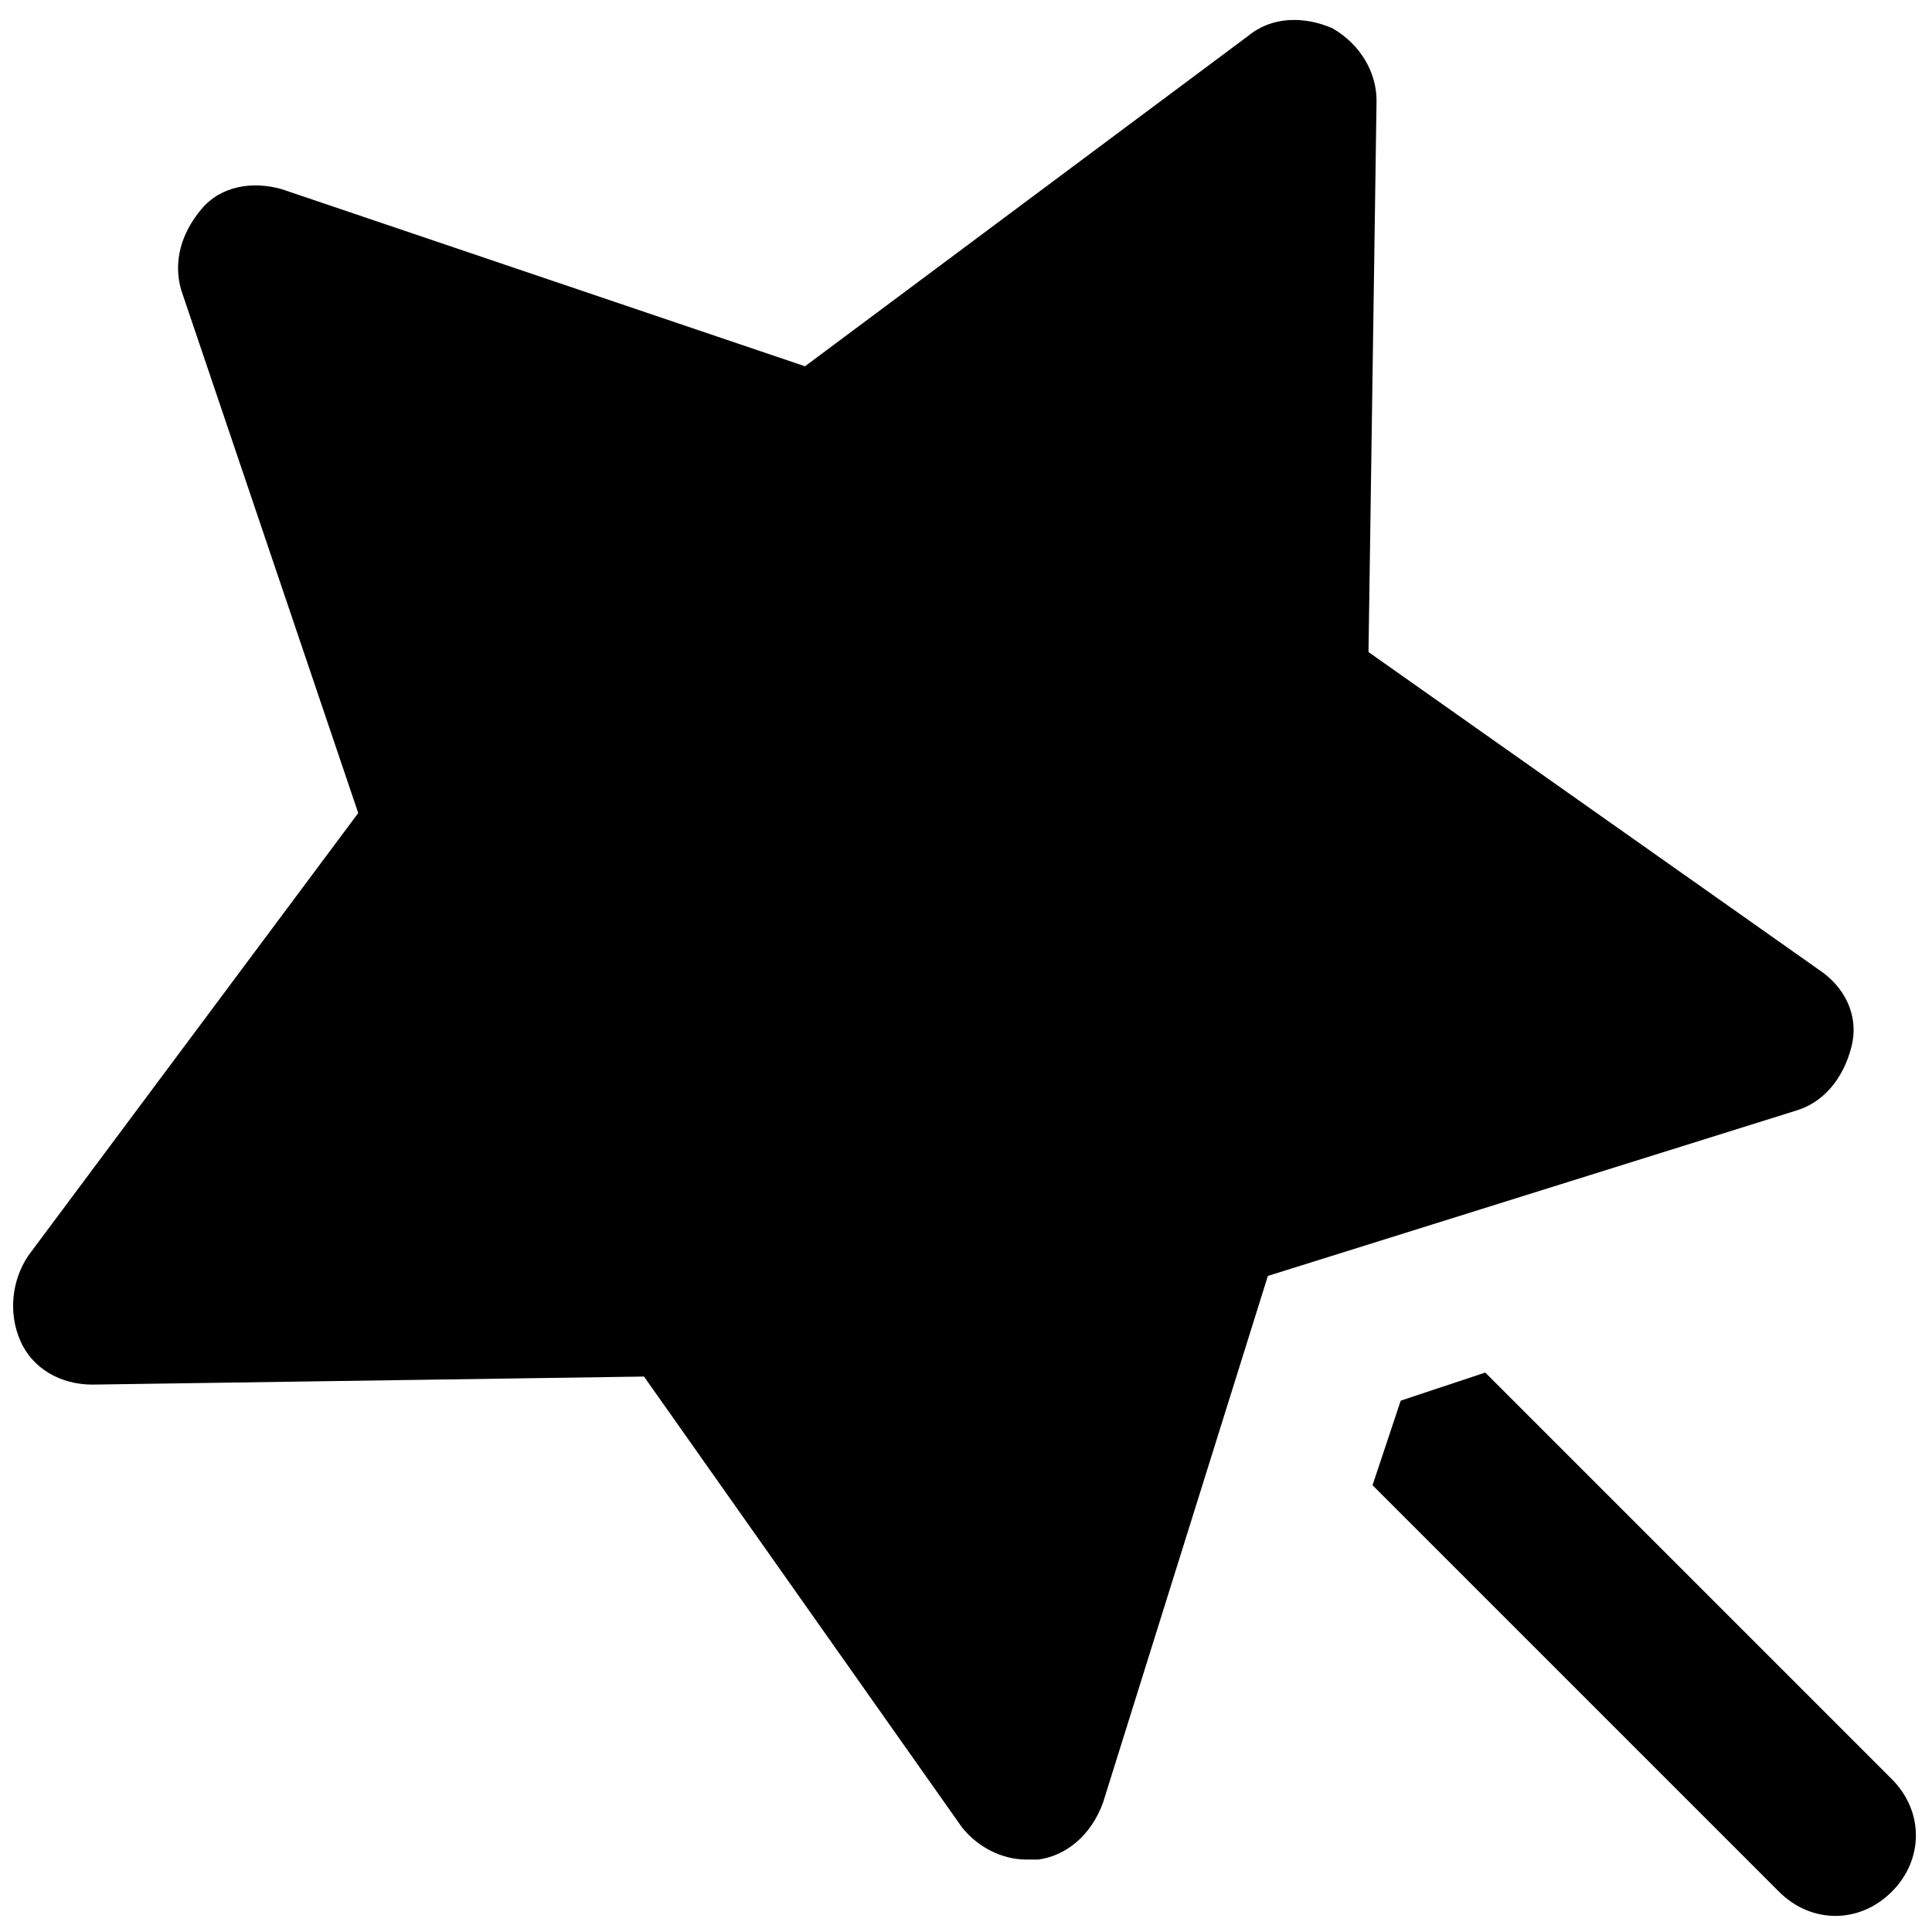 <?xml version="1.0" encoding="utf-8"?>
<!-- Generator: Adobe Illustrator 18.1.1, SVG Export Plug-In . SVG Version: 6.00 Build 0)  -->
<svg version="1.1" id="Layer_1" xmlns="http://www.w3.org/2000/svg" xmlns:xlink="http://www.w3.org/1999/xlink" x="0px" y="0px"
	 viewBox="0 0 48 48" enable-background="new 0 0 48 48" xml:space="preserve">
<g>
	<path d="M45.2,24.1l-11.2-7.9l0.2-13.7c0-0.7-0.4-1.4-1.1-1.8c-0.7-0.3-1.5-0.3-2.1,0.2l-11,8.2l-13-4.4c-0.7-0.2-1.5-0.1-2,0.5
		s-0.7,1.3-0.5,2l4.4,13l-8.2,11c-0.4,0.6-0.5,1.4-0.2,2.1c0.3,0.7,1,1.1,1.8,1.1l13.7-0.2l7.9,11.2c0.4,0.5,1,0.8,1.6,0.8
		c0.1,0,0.2,0,0.3,0c0.7-0.1,1.3-0.6,1.6-1.4l4.1-13.1l13.1-4.1c0.7-0.2,1.2-0.8,1.4-1.6S45.8,24.5,45.2,24.1z"/>
	<path d="M36.9,34.1l-2.1,0.7l-0.7,2.1l10.1,10.1c0.4,0.4,0.9,0.6,1.4,0.6c0.5,0,1-0.2,1.4-0.6c0.8-0.8,0.8-2,0-2.8L36.9,34.1z"/>
</g>
</svg>
